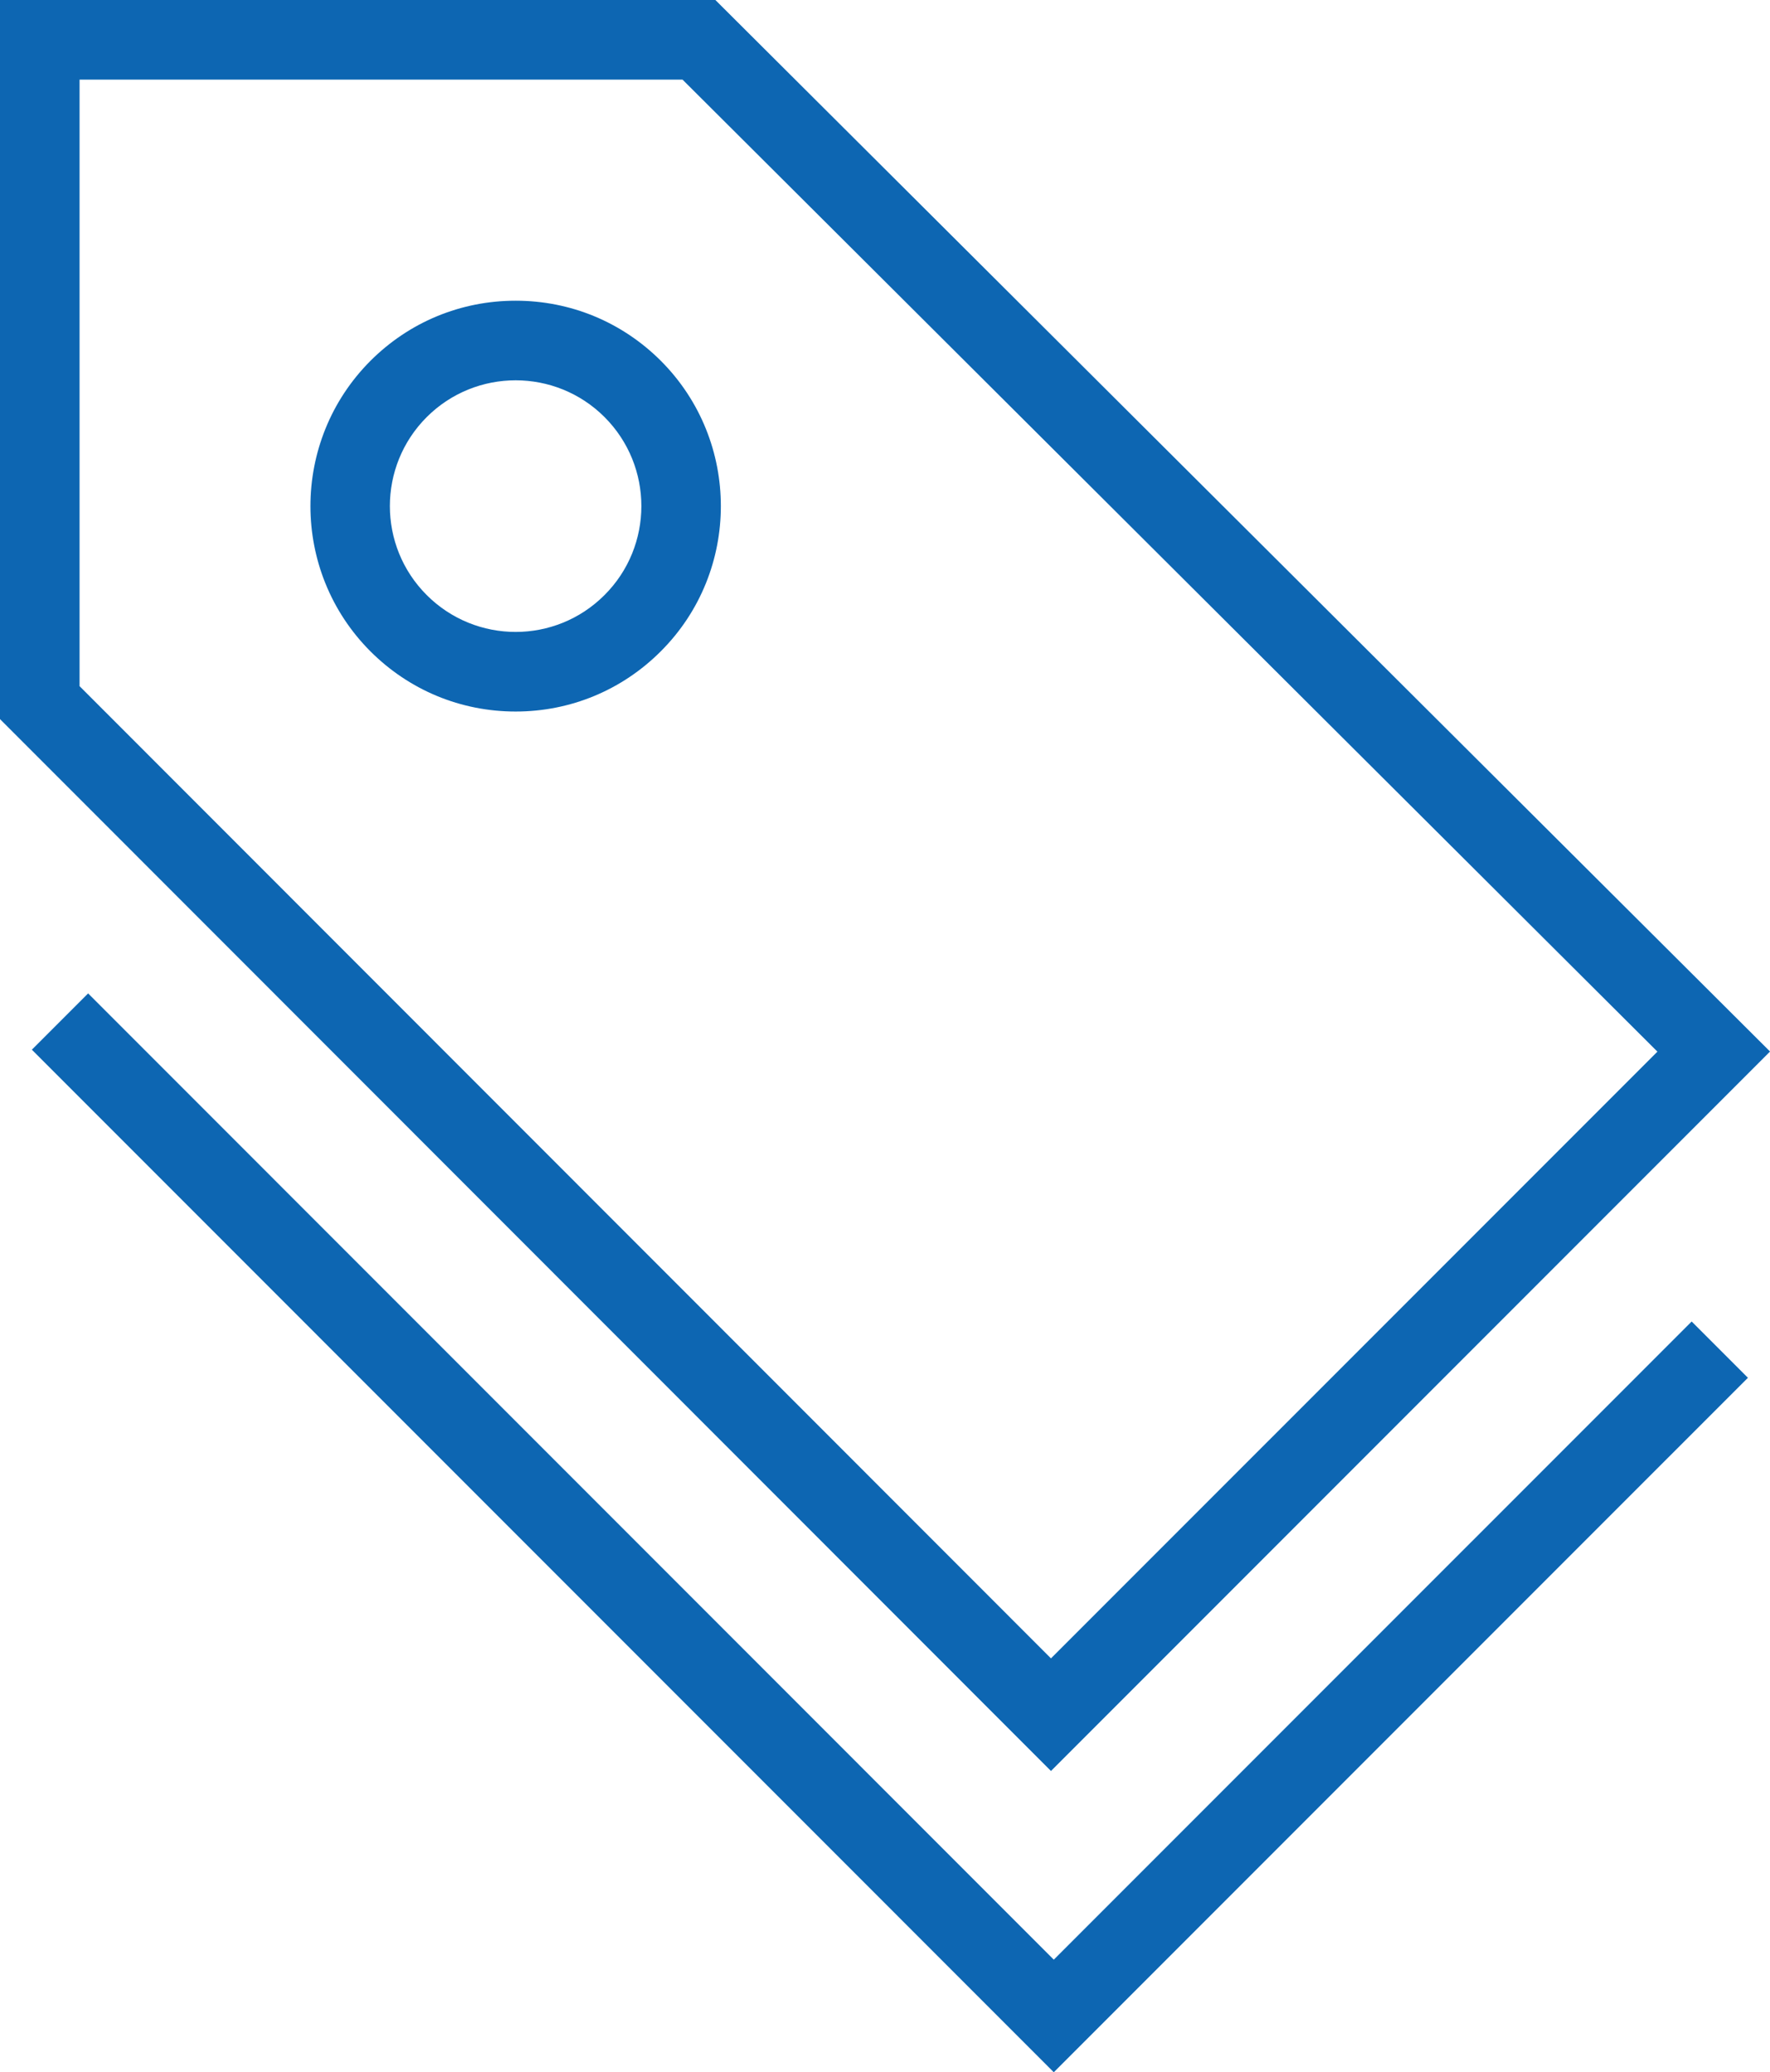 <svg xmlns="http://www.w3.org/2000/svg" width="44.494" height="52.064" viewBox="0 0 44.494 52.064">
  <g id="Group_342" data-name="Group 342" transform="translate(-1438.489 -1785.913)">
    <g id="iconmonstr-tags-thin" transform="translate(0 0)" fill="none" stroke-miterlimit="10" fill-rule="evenodd">
      <path d="M1464.908,1830.408l-26.419-26.427v-18.067h17.983l26.512,26.419Zm-11.221-34.015a3.162,3.162,0,1,1-4.472,0A3.162,3.162,0,0,1,1453.687,1796.393Z" stroke="none"/>
      <path d="M 1464.908 1827.579 L 1480.153 1812.335 L 1455.646 1787.913 L 1440.489 1787.913 L 1440.489 1803.152 L 1464.908 1827.579 M 1451.451 1793.468 C 1452.83 1793.468 1454.126 1794.004 1455.103 1794.98 C 1457.113 1796.994 1457.112 1800.268 1455.101 1802.276 C 1454.126 1803.252 1452.83 1803.79 1451.451 1803.79 C 1450.072 1803.79 1448.776 1803.253 1447.8 1802.277 C 1445.79 1800.265 1445.79 1796.992 1447.802 1794.978 C 1448.777 1794.004 1450.073 1793.468 1451.451 1793.468 M 1464.908 1830.408 L 1438.489 1803.98 L 1438.489 1785.913 L 1456.472 1785.913 L 1482.984 1812.332 L 1464.908 1830.408 Z M 1451.451 1795.468 C 1450.642 1795.468 1449.833 1795.776 1449.215 1796.393 C 1447.981 1797.628 1447.981 1799.629 1449.215 1800.863 C 1449.833 1801.481 1450.642 1801.79 1451.451 1801.79 C 1452.26 1801.79 1453.069 1801.481 1453.686 1800.863 C 1454.92 1799.63 1454.92 1797.628 1453.687 1796.393 C 1453.07 1795.776 1452.26 1795.468 1451.451 1795.468 Z" stroke="none" fill="#0d66b2"/>
    </g>
    <path id="Path_85" data-name="Path 85" d="M1481.157,1810.22l-16.742,16.741-24.982-24.984" transform="translate(0.564 9.602)" fill="none" stroke="#0d66b2" stroke-miterlimit="10" stroke-width="2"/>
  </g>
</svg>
